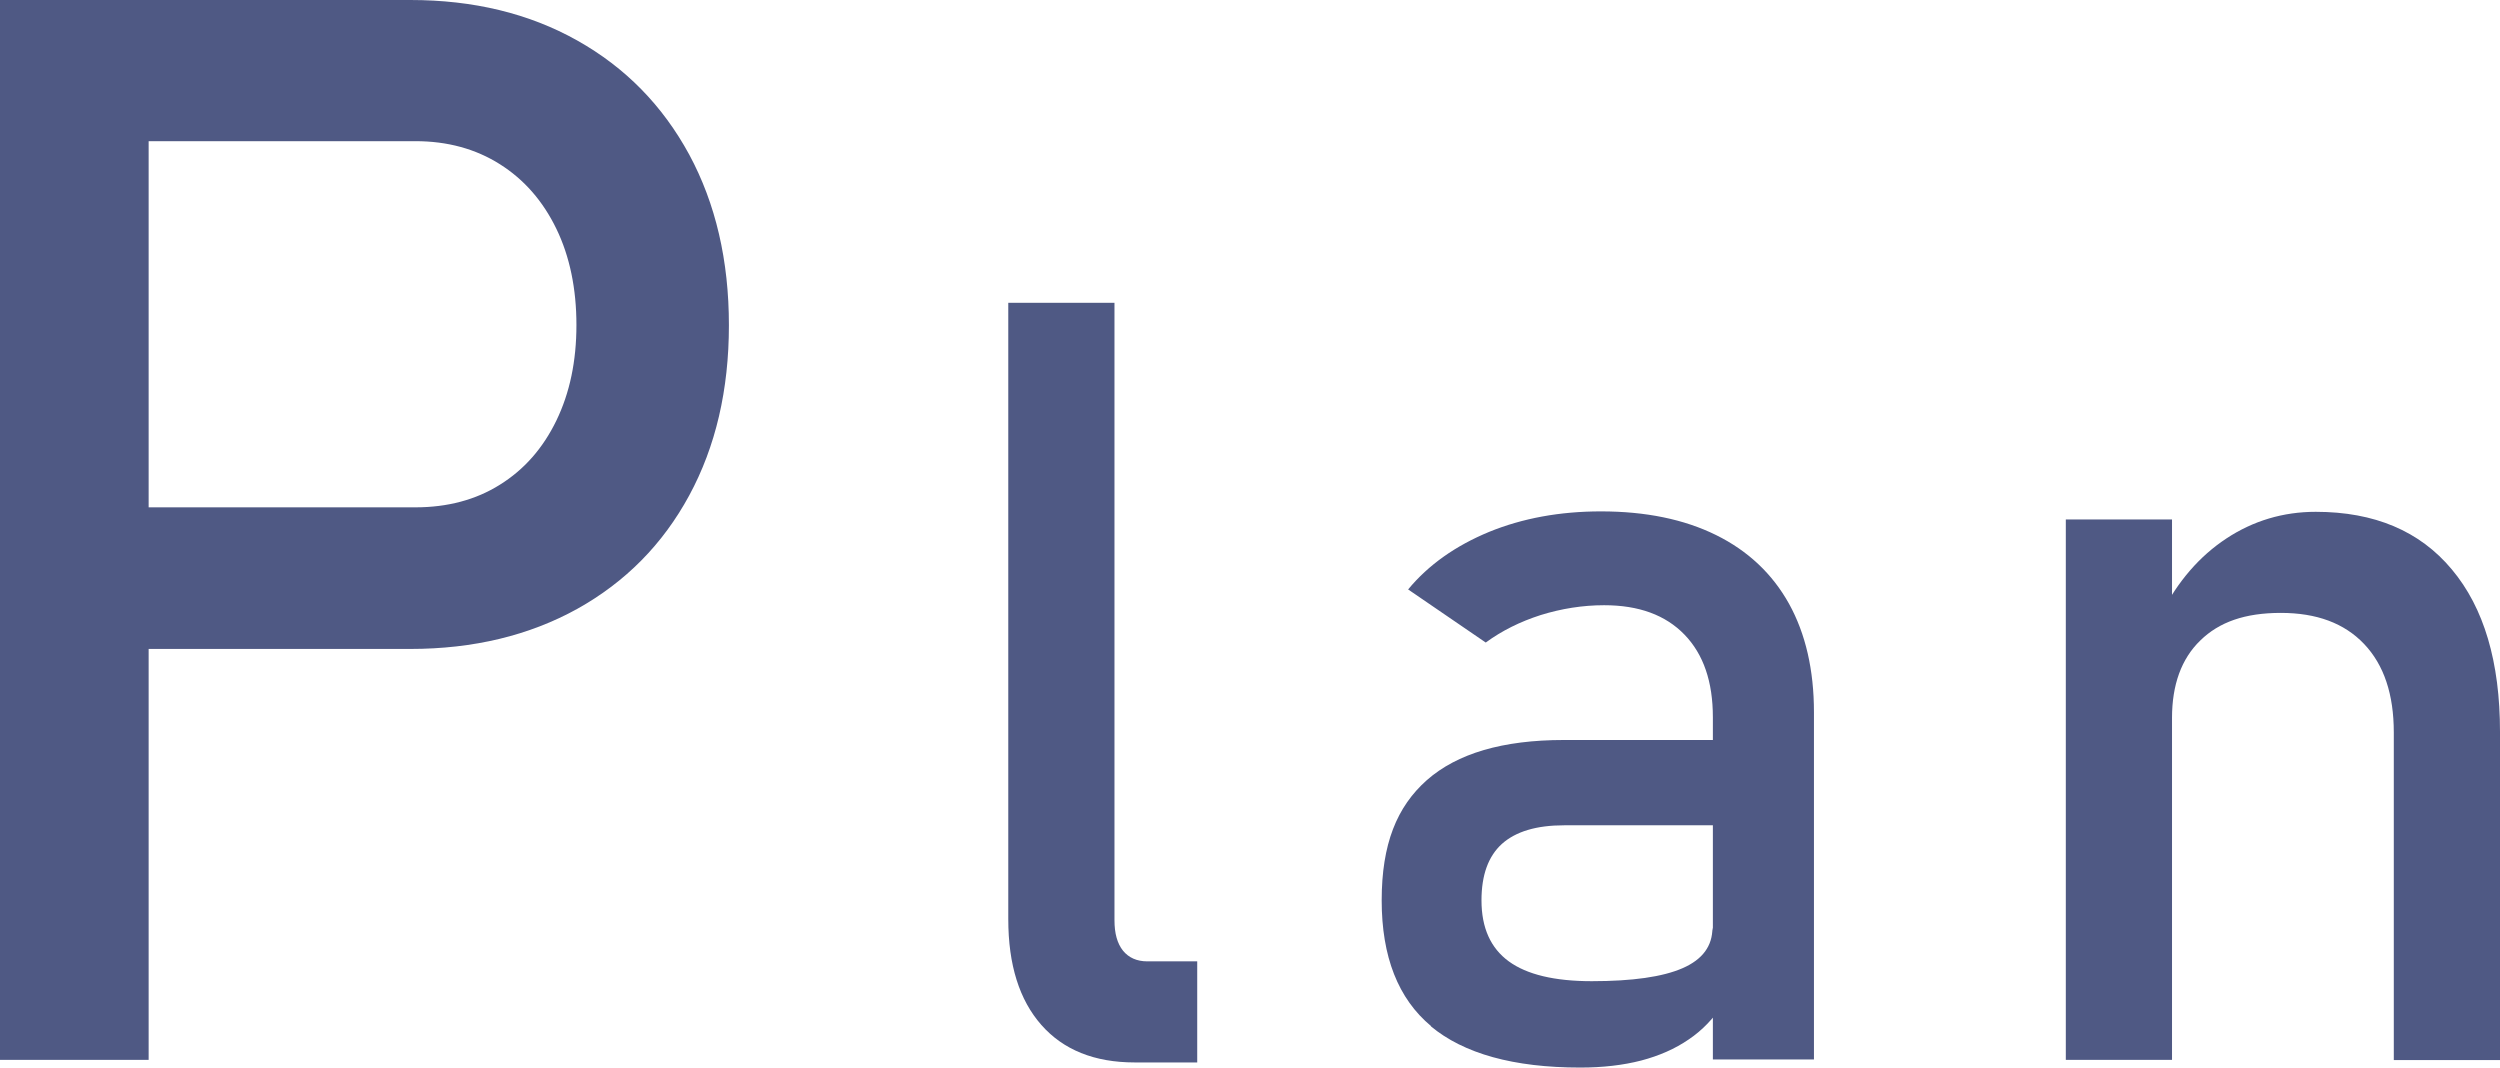<?xml version="1.0" encoding="UTF-8"?><svg id="_レイヤー_2" xmlns="http://www.w3.org/2000/svg" viewBox="0 0 117.23 50.06"><defs><style>.cls-1{fill:#4f5984;}</style></defs><g id="_プランと料金"><g><path class="cls-1" d="M0,0H6.97V49.7H0V0ZM3.59,23.79h15.89c1.5,0,2.83-.35,3.96-1.06,1.14-.71,2.02-1.71,2.65-3.01,.63-1.3,.94-2.79,.94-4.48s-.31-3.21-.94-4.51c-.63-1.3-1.51-2.31-2.65-3.03-1.14-.72-2.46-1.08-3.96-1.08H3.59V0h15.65c2.96,0,5.57,.63,7.83,1.9,2.26,1.27,4,3.05,5.25,5.35,1.24,2.3,1.86,4.97,1.86,8s-.62,5.69-1.86,7.98c-1.24,2.29-2.99,4.06-5.25,5.32-2.26,1.25-4.87,1.88-7.83,1.88H3.59v-6.63Z"/><path class="cls-1" d="M52.26,43.15c0,.62,.13,1.09,.4,1.43,.27,.33,.65,.5,1.14,.5h2.34v4.74h-2.93c-1.89,0-3.35-.59-4.38-1.76-1.03-1.17-1.55-2.82-1.55-4.96V14.2h4.98v28.96Z"/><path class="cls-1" d="M67.11,48.12c-1.55-1.29-2.32-3.26-2.32-5.9s.71-4.39,2.12-5.64c1.42-1.25,3.56-1.88,6.42-1.88h7.2l.34,4h-7.52c-1.3,0-2.27,.29-2.92,.87-.64,.58-.96,1.46-.96,2.65,0,1.29,.43,2.24,1.28,2.86,.85,.62,2.15,.93,3.89,.93,1.9,0,3.32-.2,4.26-.61,.94-.41,1.4-1.04,1.4-1.9l.51,3.56c-.44,.68-.98,1.25-1.62,1.68-.64,.44-1.39,.77-2.23,.99-.85,.22-1.8,.33-2.86,.33-3.12,0-5.46-.65-7.01-1.94Zm13.21-14.49c0-1.66-.44-2.95-1.33-3.87-.89-.92-2.14-1.38-3.77-1.38-1.01,0-2,.16-2.97,.46-.97,.31-1.83,.74-2.58,1.29l-3.64-2.49c.96-1.16,2.23-2.05,3.8-2.7,1.57-.64,3.32-.96,5.24-.96,2.1,0,3.9,.37,5.4,1.11,1.5,.74,2.64,1.82,3.42,3.22,.78,1.41,1.17,3.11,1.17,5.09v16.28h-4.74v-16.06Z"/><path class="cls-1" d="M96.87,24.36h4.98v25.34h-4.98V24.36Zm15.38,9.99c0-1.79-.46-3.17-1.39-4.15s-2.23-1.46-3.91-1.46-2.89,.43-3.77,1.29c-.89,.86-1.33,2.08-1.33,3.64l-.51-4.88c.78-1.53,1.8-2.71,3.06-3.54,1.26-.83,2.66-1.25,4.19-1.25,2.75,0,4.88,.9,6.38,2.7,1.51,1.8,2.26,4.34,2.26,7.63v15.38h-4.98v-15.36Z"/></g></g></svg>